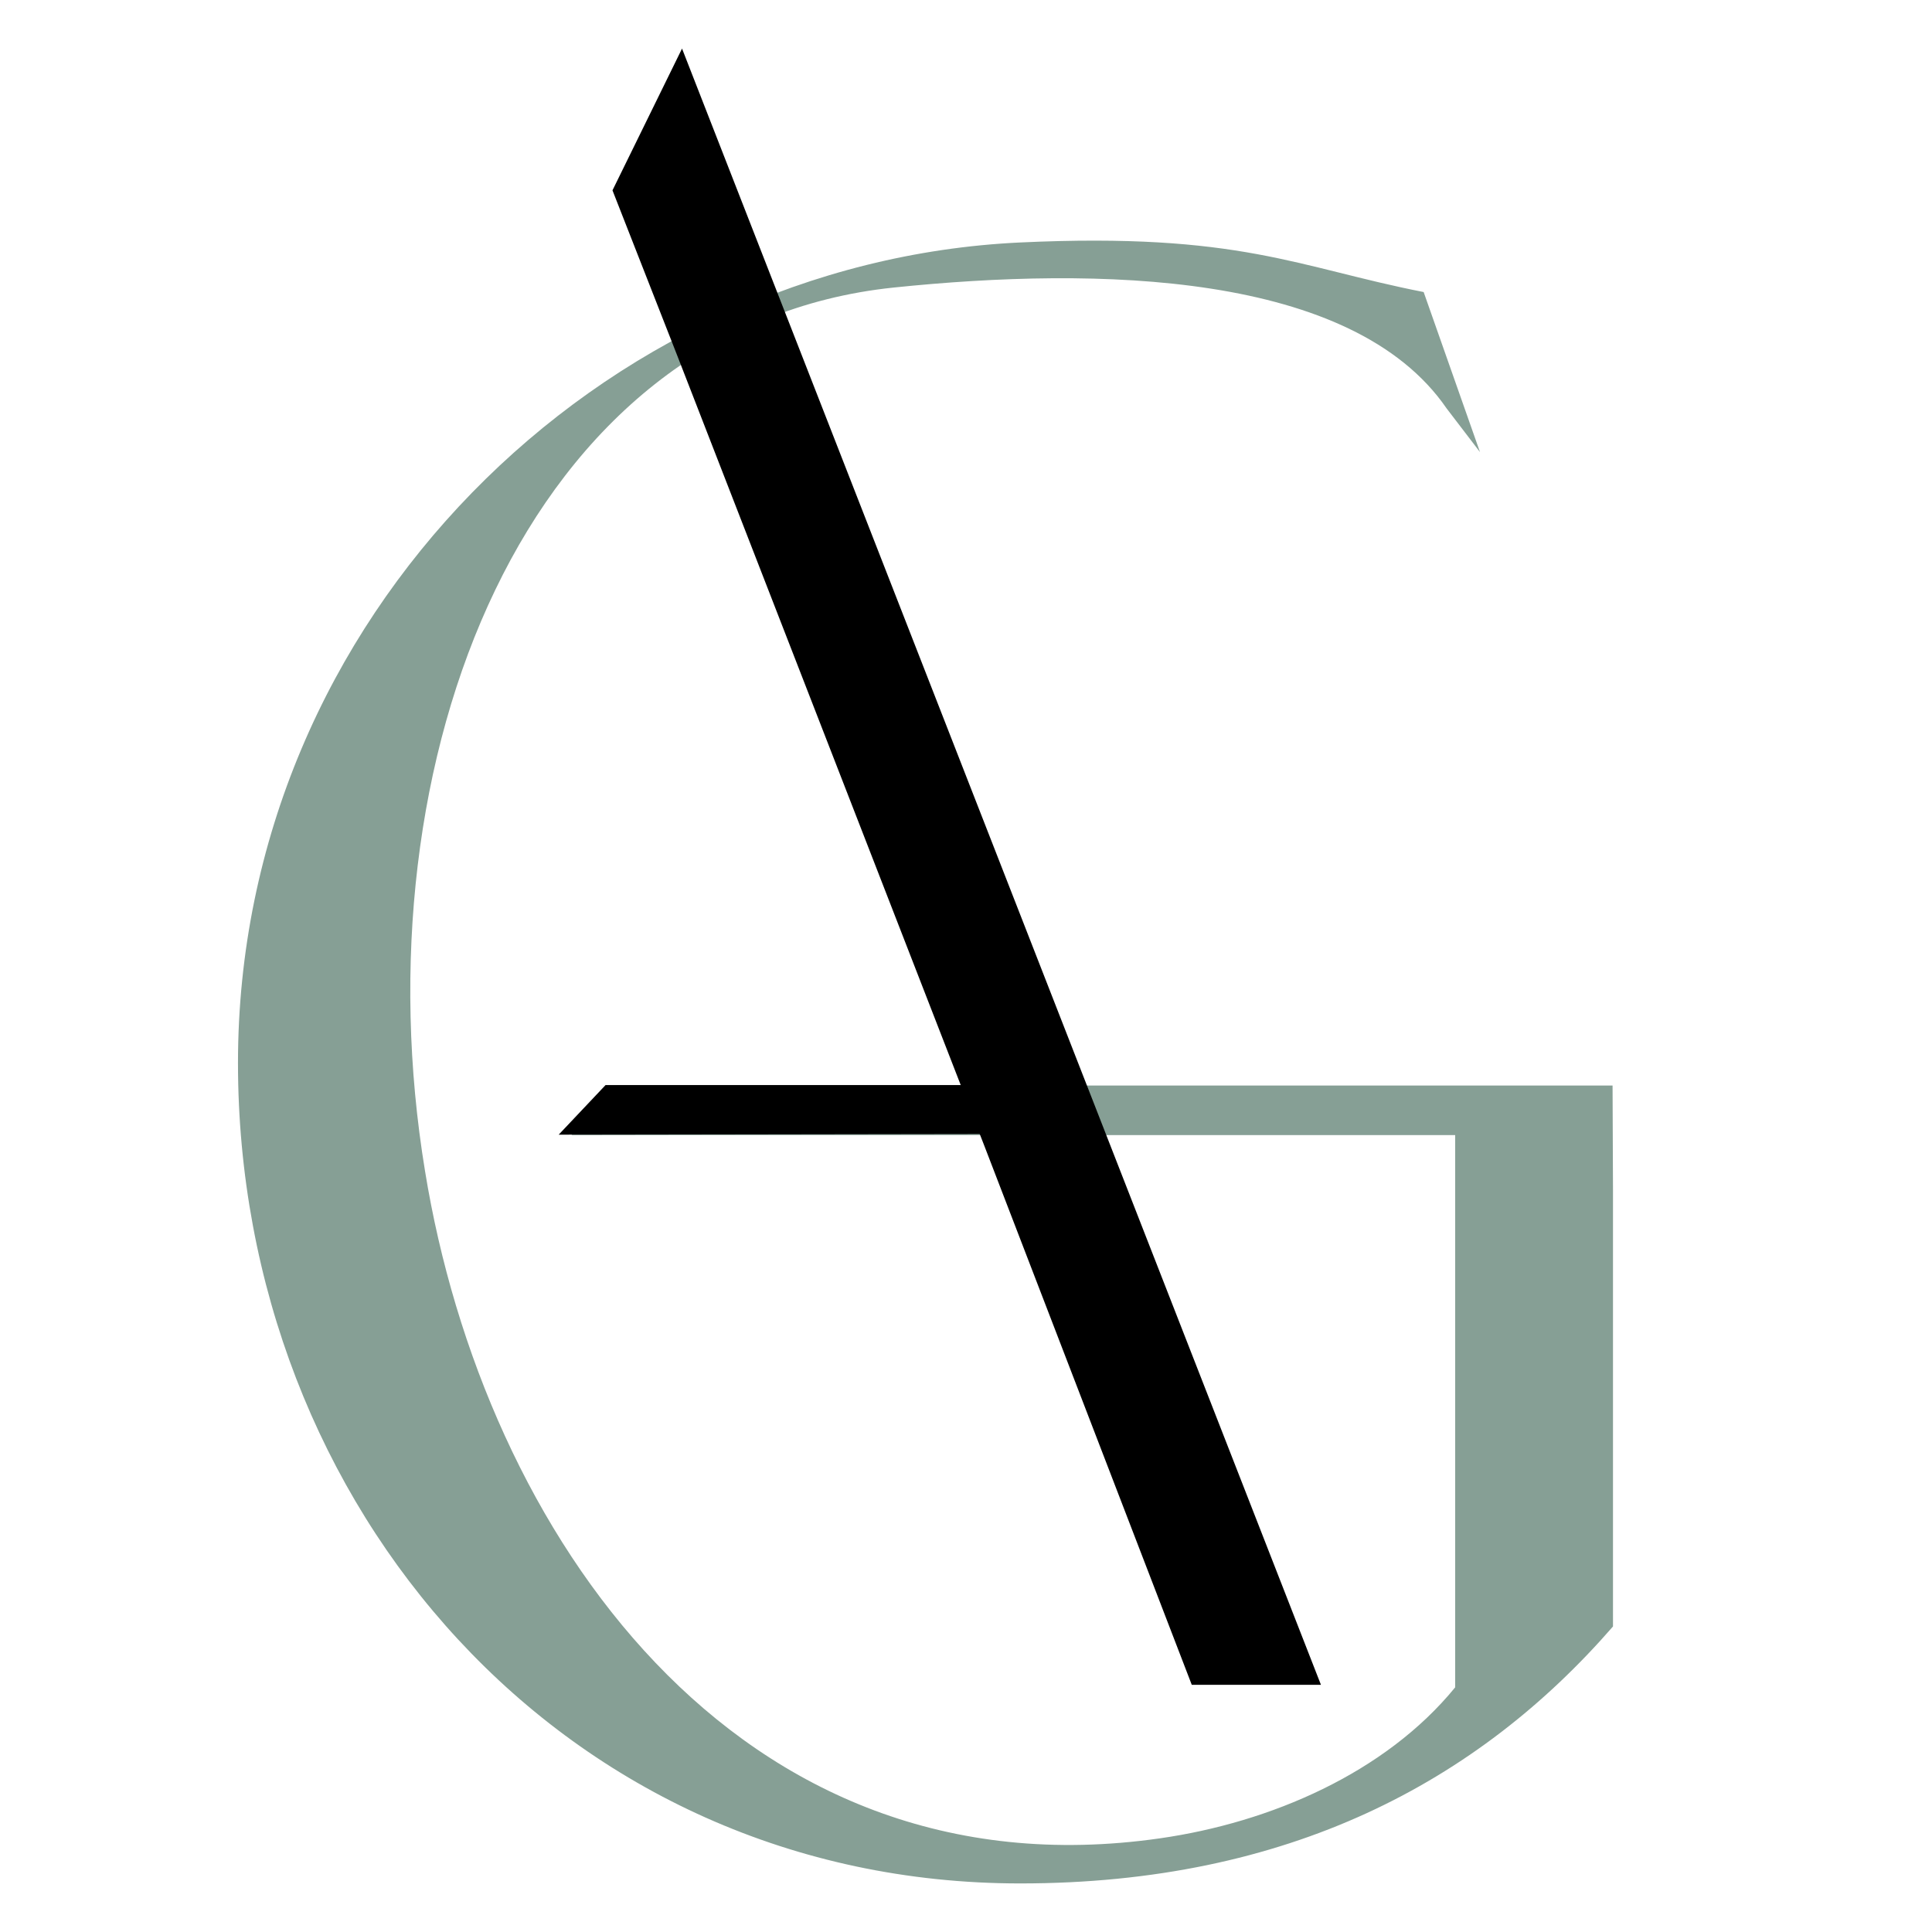 <?xml version="1.0" encoding="UTF-8"?>
<svg data-bbox="61.59 12.57 355.85 474.86" viewBox="0 0 500 500" xmlns="http://www.w3.org/2000/svg" data-type="color">
    <g>
        <path d="M417.44 307.76v113.17c-35 40.25-84 66.5-153.42 66.5-117.84 0-202.43-97.42-202.43-212.34 0-115.5 94.04-207.27 202.43-212.34 56.85-2.66 71.75 6.42 104.42 12.83L383.02 117l-8.63-11.29c-24.37-35.47-90.35-36.75-143.04-31.3C135.52 84.34 92.5 196.92 110 303.09c15.17 93.34 80.5 188.42 190.18 172.67 28.59-4.08 58.34-16.92 76.42-39.08V293.76H147.92l11.67-12.83h257.74" fill="#869f95" data-color="1"/>
        <path d="m175.43 92.43-16.92-43.17 18-36.69 165.35 423.46h-33.43L254.77 296.6m-2.92-7-72.34-187.26" fill="#000000" data-color="2"/>
        <path d="m249.23 280.81 5.18 12.67-109.82.17 12.13-12.84h92.51z" fill="#000000" data-color="2"/>
    </g>
</svg>
